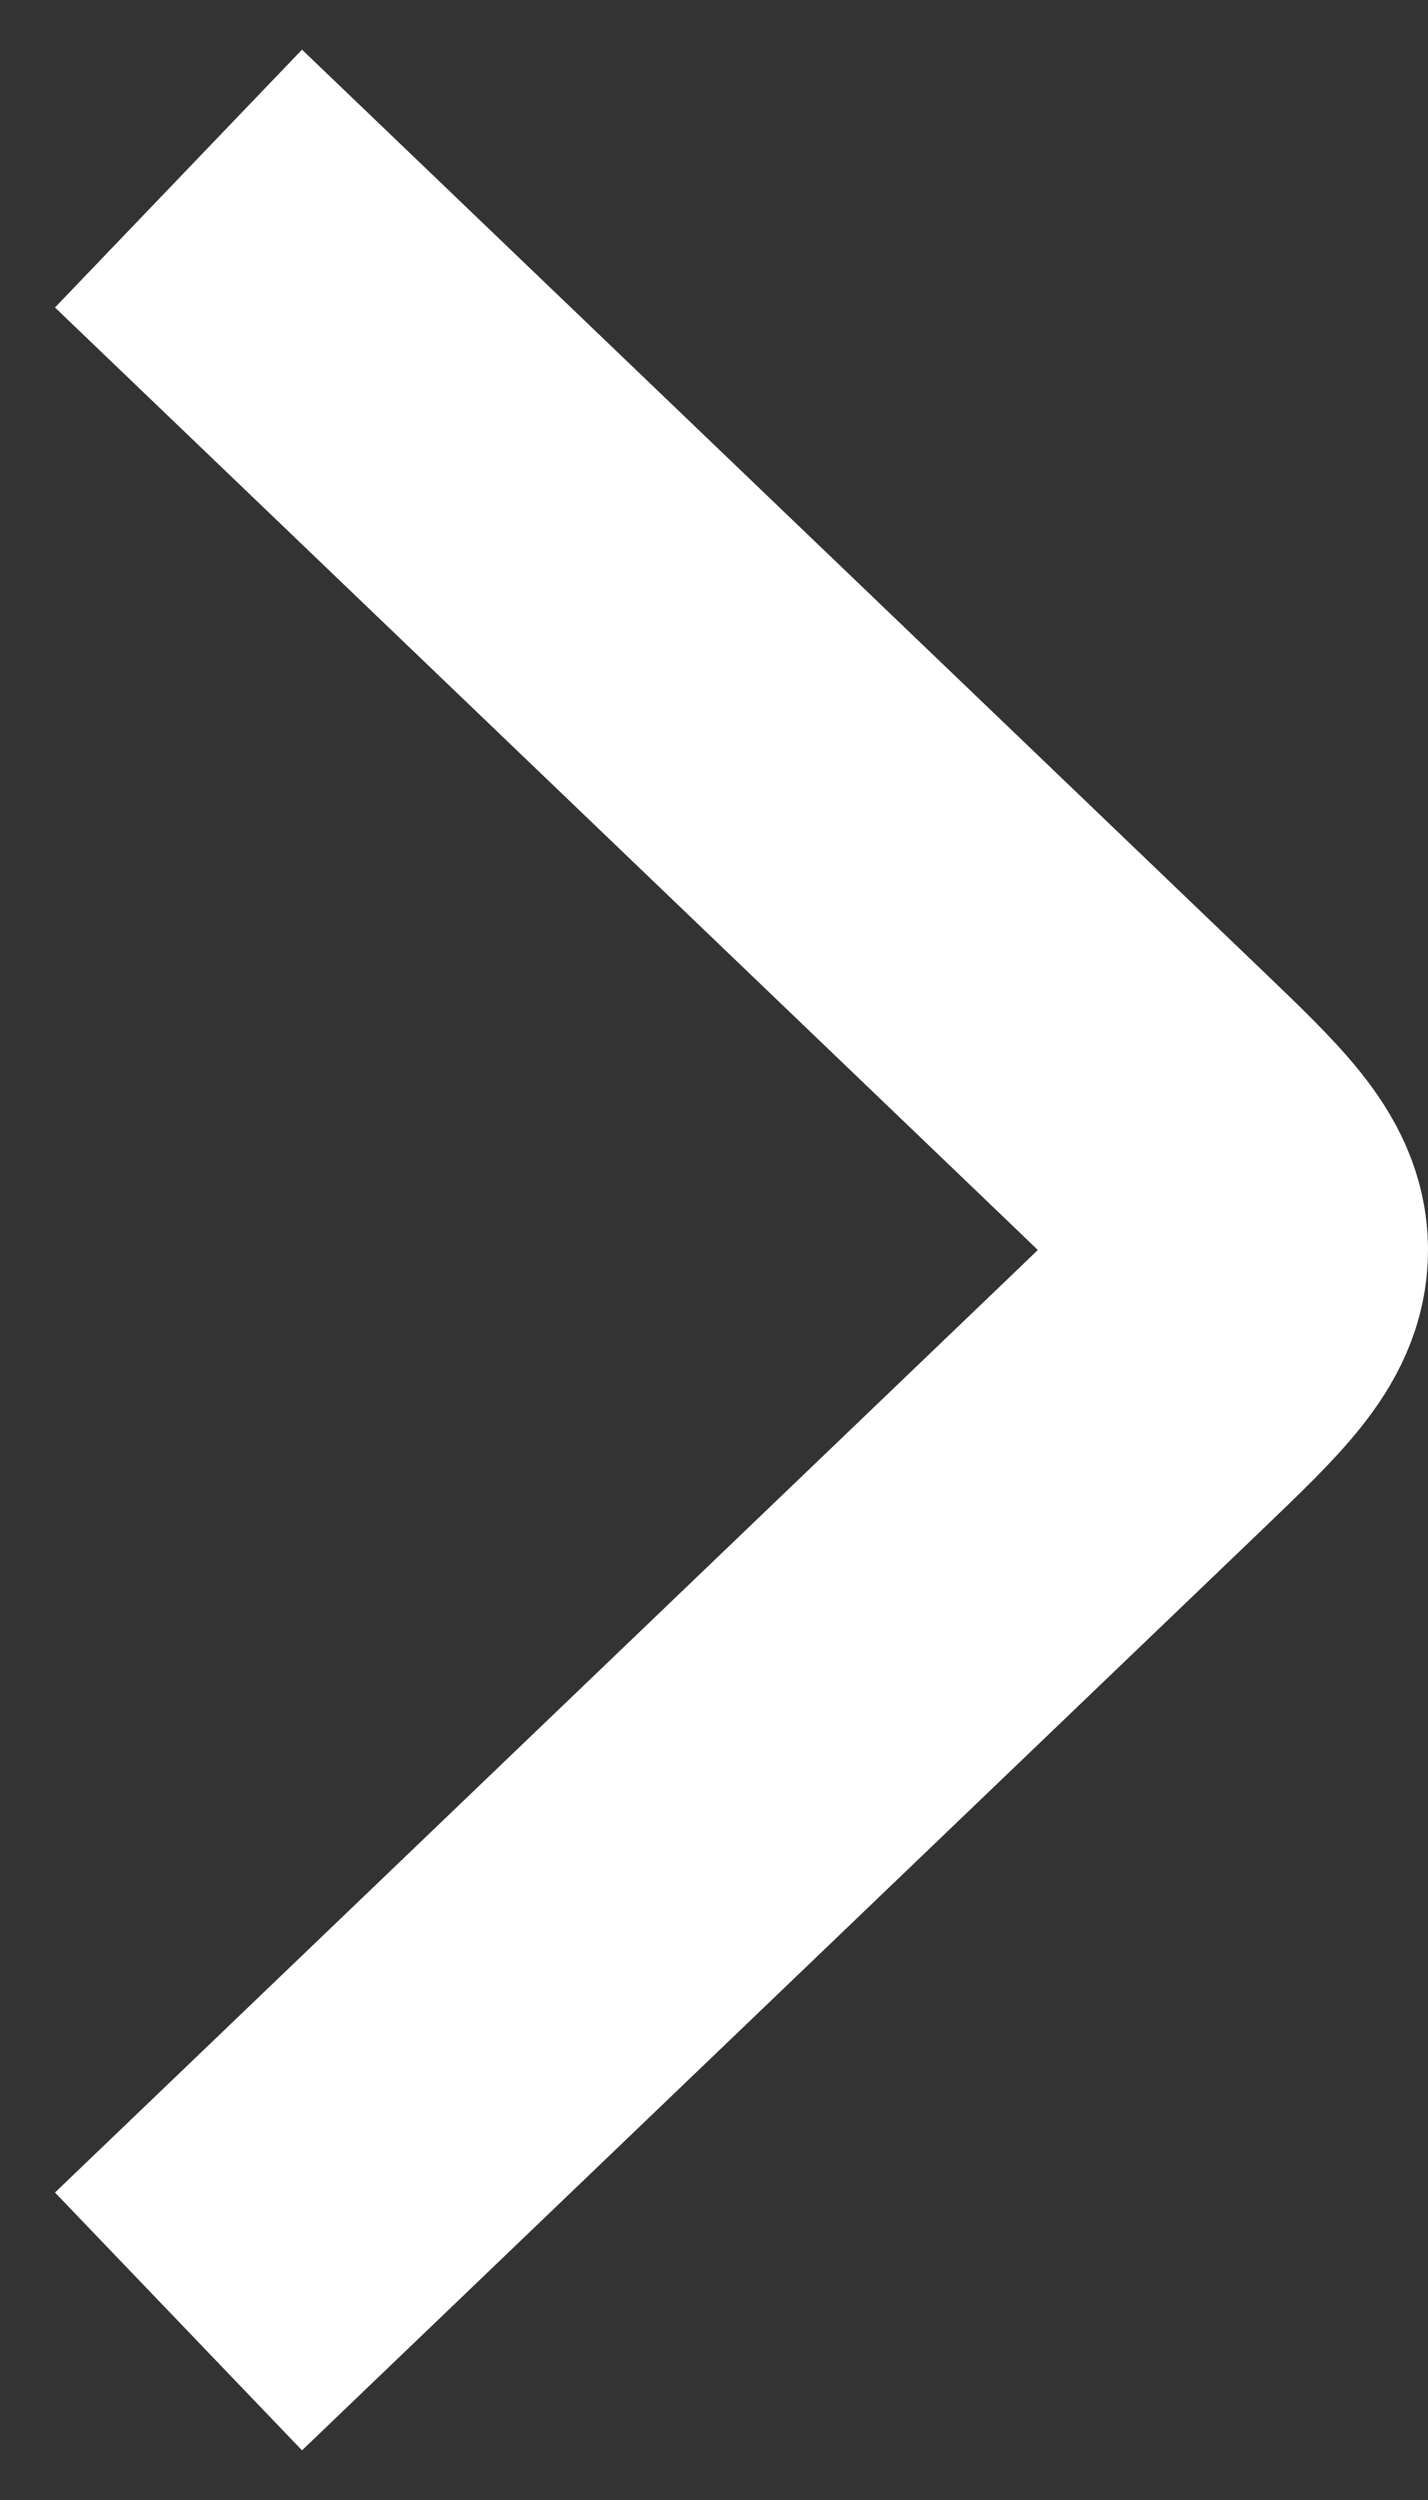 <svg width="8" height="14" viewBox="0 0 8 14" fill="none" xmlns="http://www.w3.org/2000/svg">
<rect x="0" y="0" width="8" height="14" fill="#333333" stroke="none"/>
<path d="M1 1L6.374 6.151C6.791 6.551 7 6.751 7 7C7 7.249 6.791 7.449 6.374 7.849L1 13" stroke="white" stroke-width="2" stroke-linejoin="round"/>
</svg>
